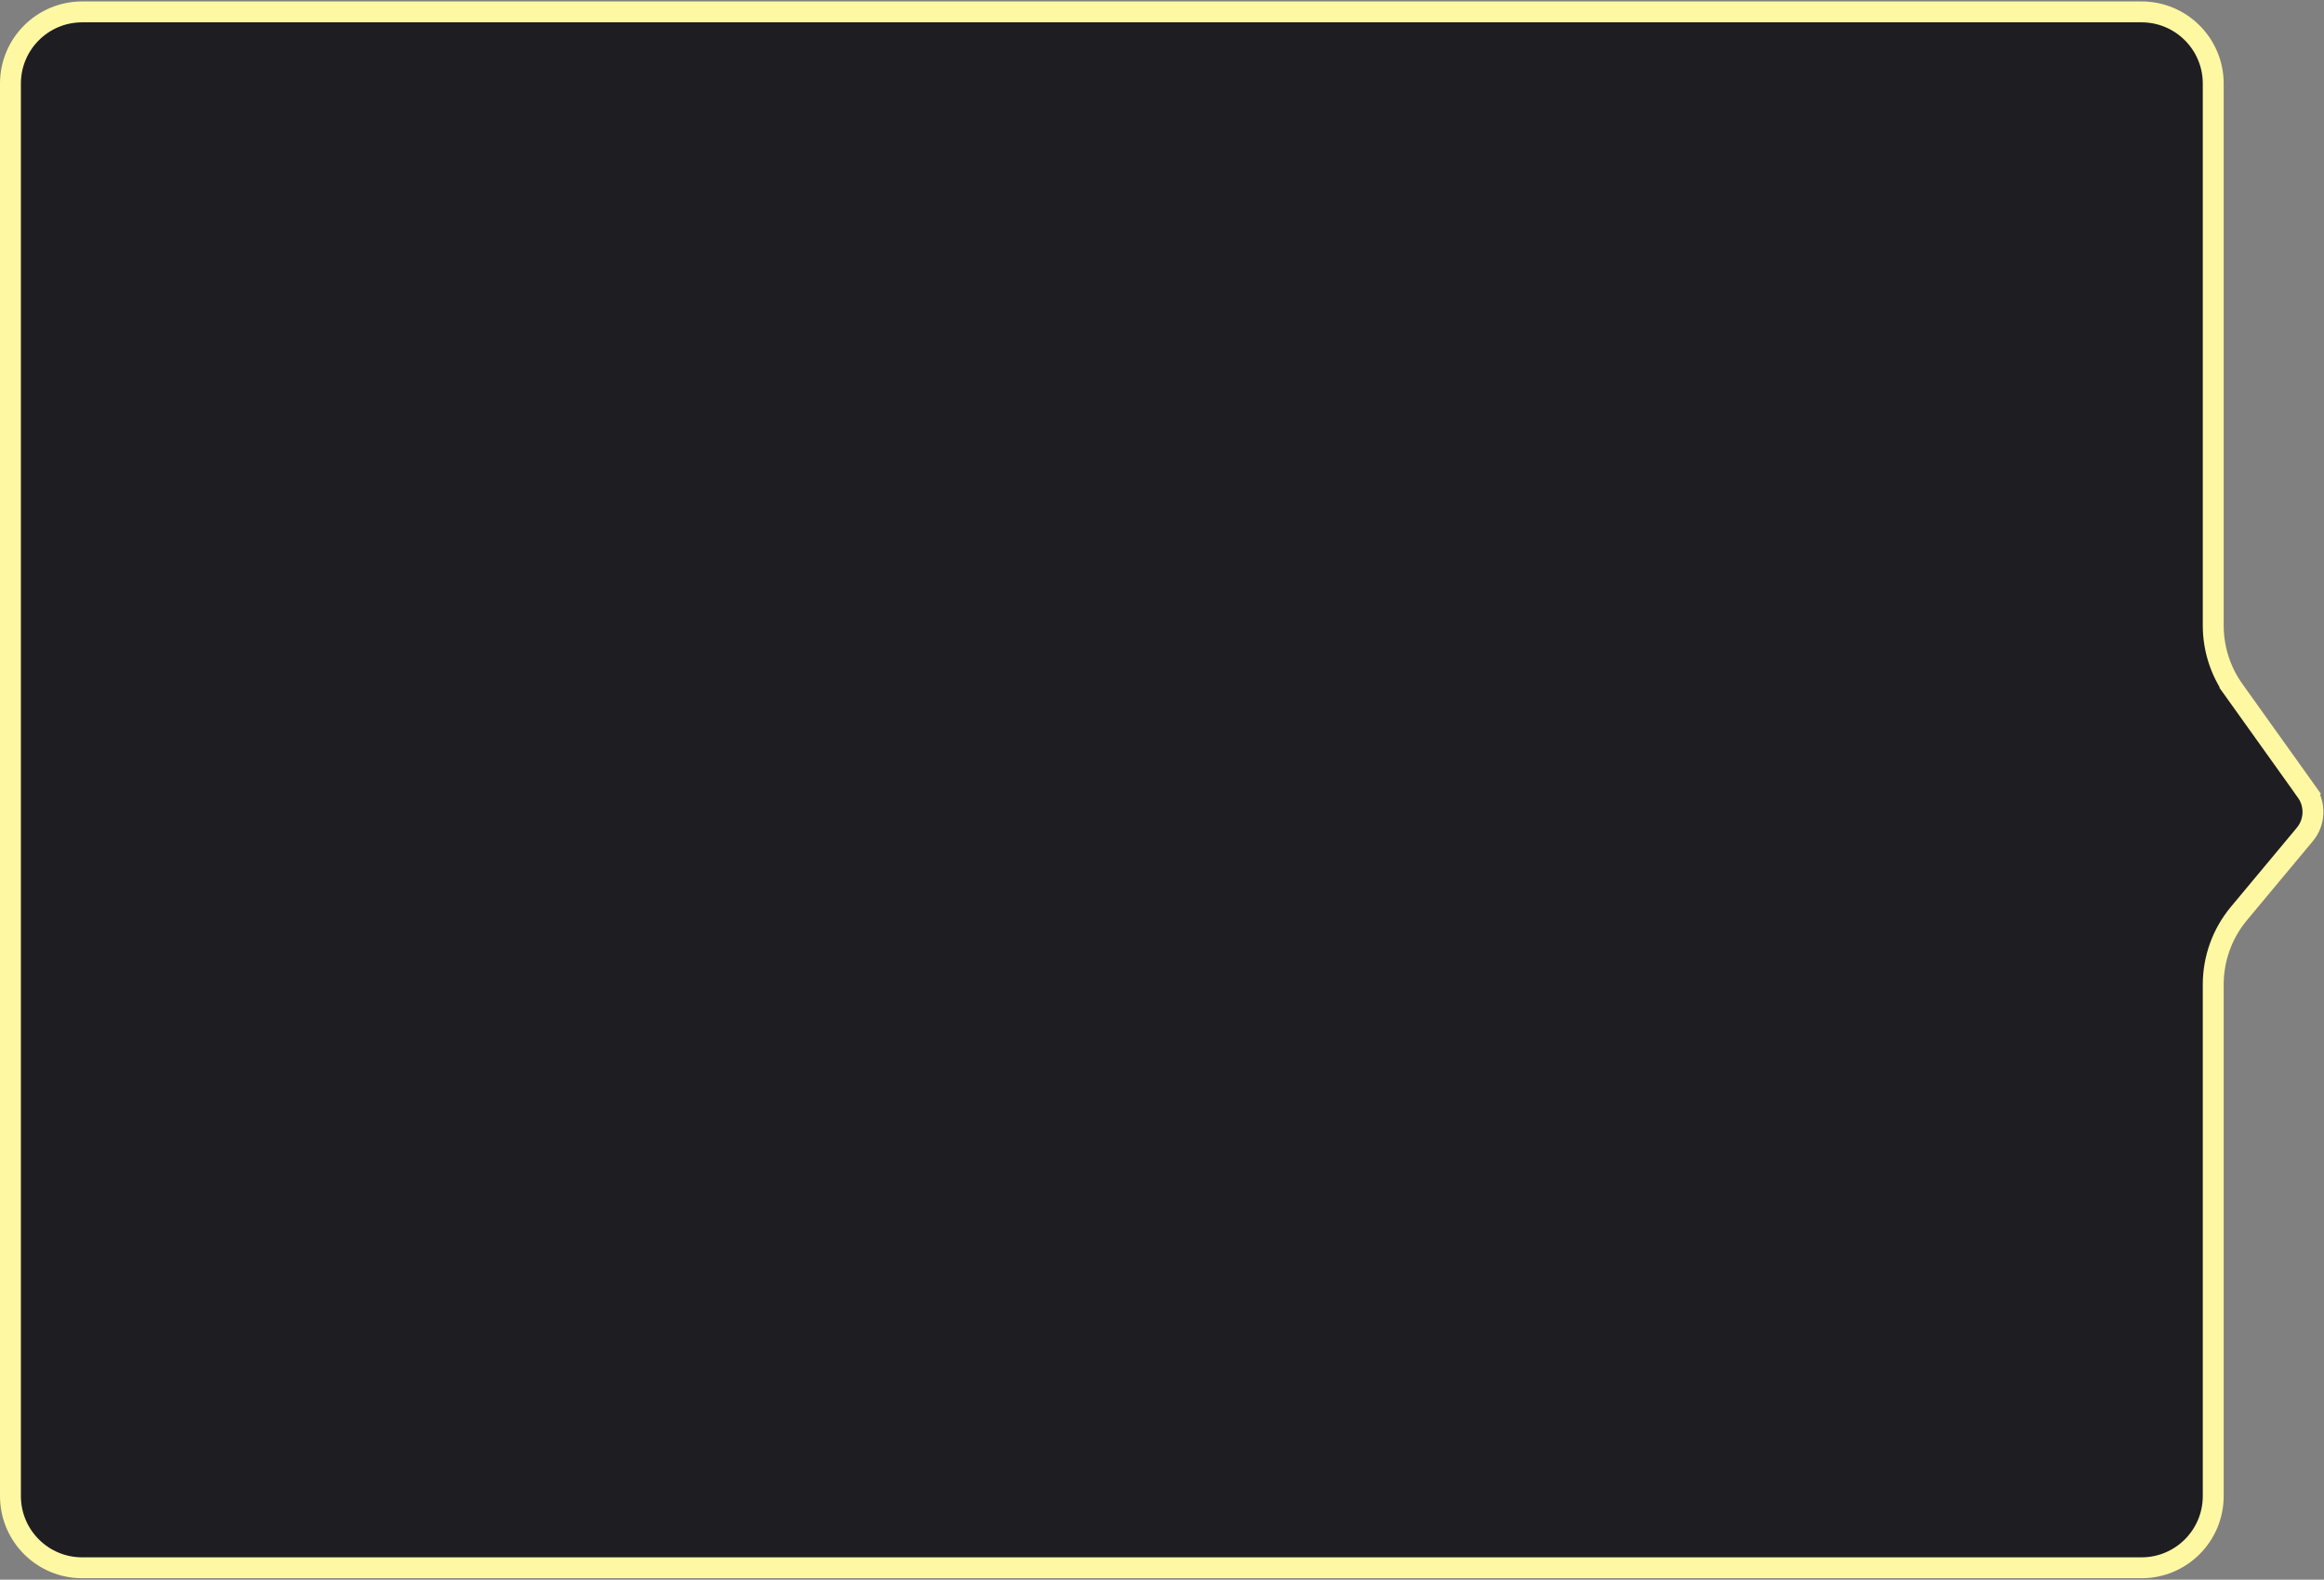 <?xml version="1.0" encoding="UTF-8"?> <svg xmlns="http://www.w3.org/2000/svg" width="278" height="189" viewBox="0 0 278 189" fill="none"><rect x="0" y="0" width="278" height="189" fill="#808080" stroke="none"/><path d="M267.22 82.554L268.237 81.827L267.22 82.554L275.895 94.699L276.91 93.974L275.895 94.699C277.008 96.257 276.93 98.37 275.704 99.841L267.824 109.297C265.838 111.68 264.75 114.685 264.75 117.787L264.75 179C264.75 183.737 260.91 187.578 256.172 187.578L9.828 187.578C5.09 187.578 1.25 183.737 1.25 179L1.25 113.834L1.25 97.454L1.25 78.345L1.25 48.453L1.25 10C1.25 5.262 5.09 1.422 9.828 1.422L256.172 1.422C260.91 1.422 264.75 5.262 264.75 10L264.75 74.845C264.75 77.61 265.614 80.305 267.22 82.554Z" fill="#1D1D22" stroke="url(#paint0_linear_51_3)" stroke-width="2.5"></path><defs><linearGradient id="paint0_linear_51_3" x1="141.135" y1="188.086" x2="141.135" y2="1.908" gradientUnits="userSpaceOnUse"><stop stop-color="#FFF8A2"></stop></linearGradient></defs></svg> 